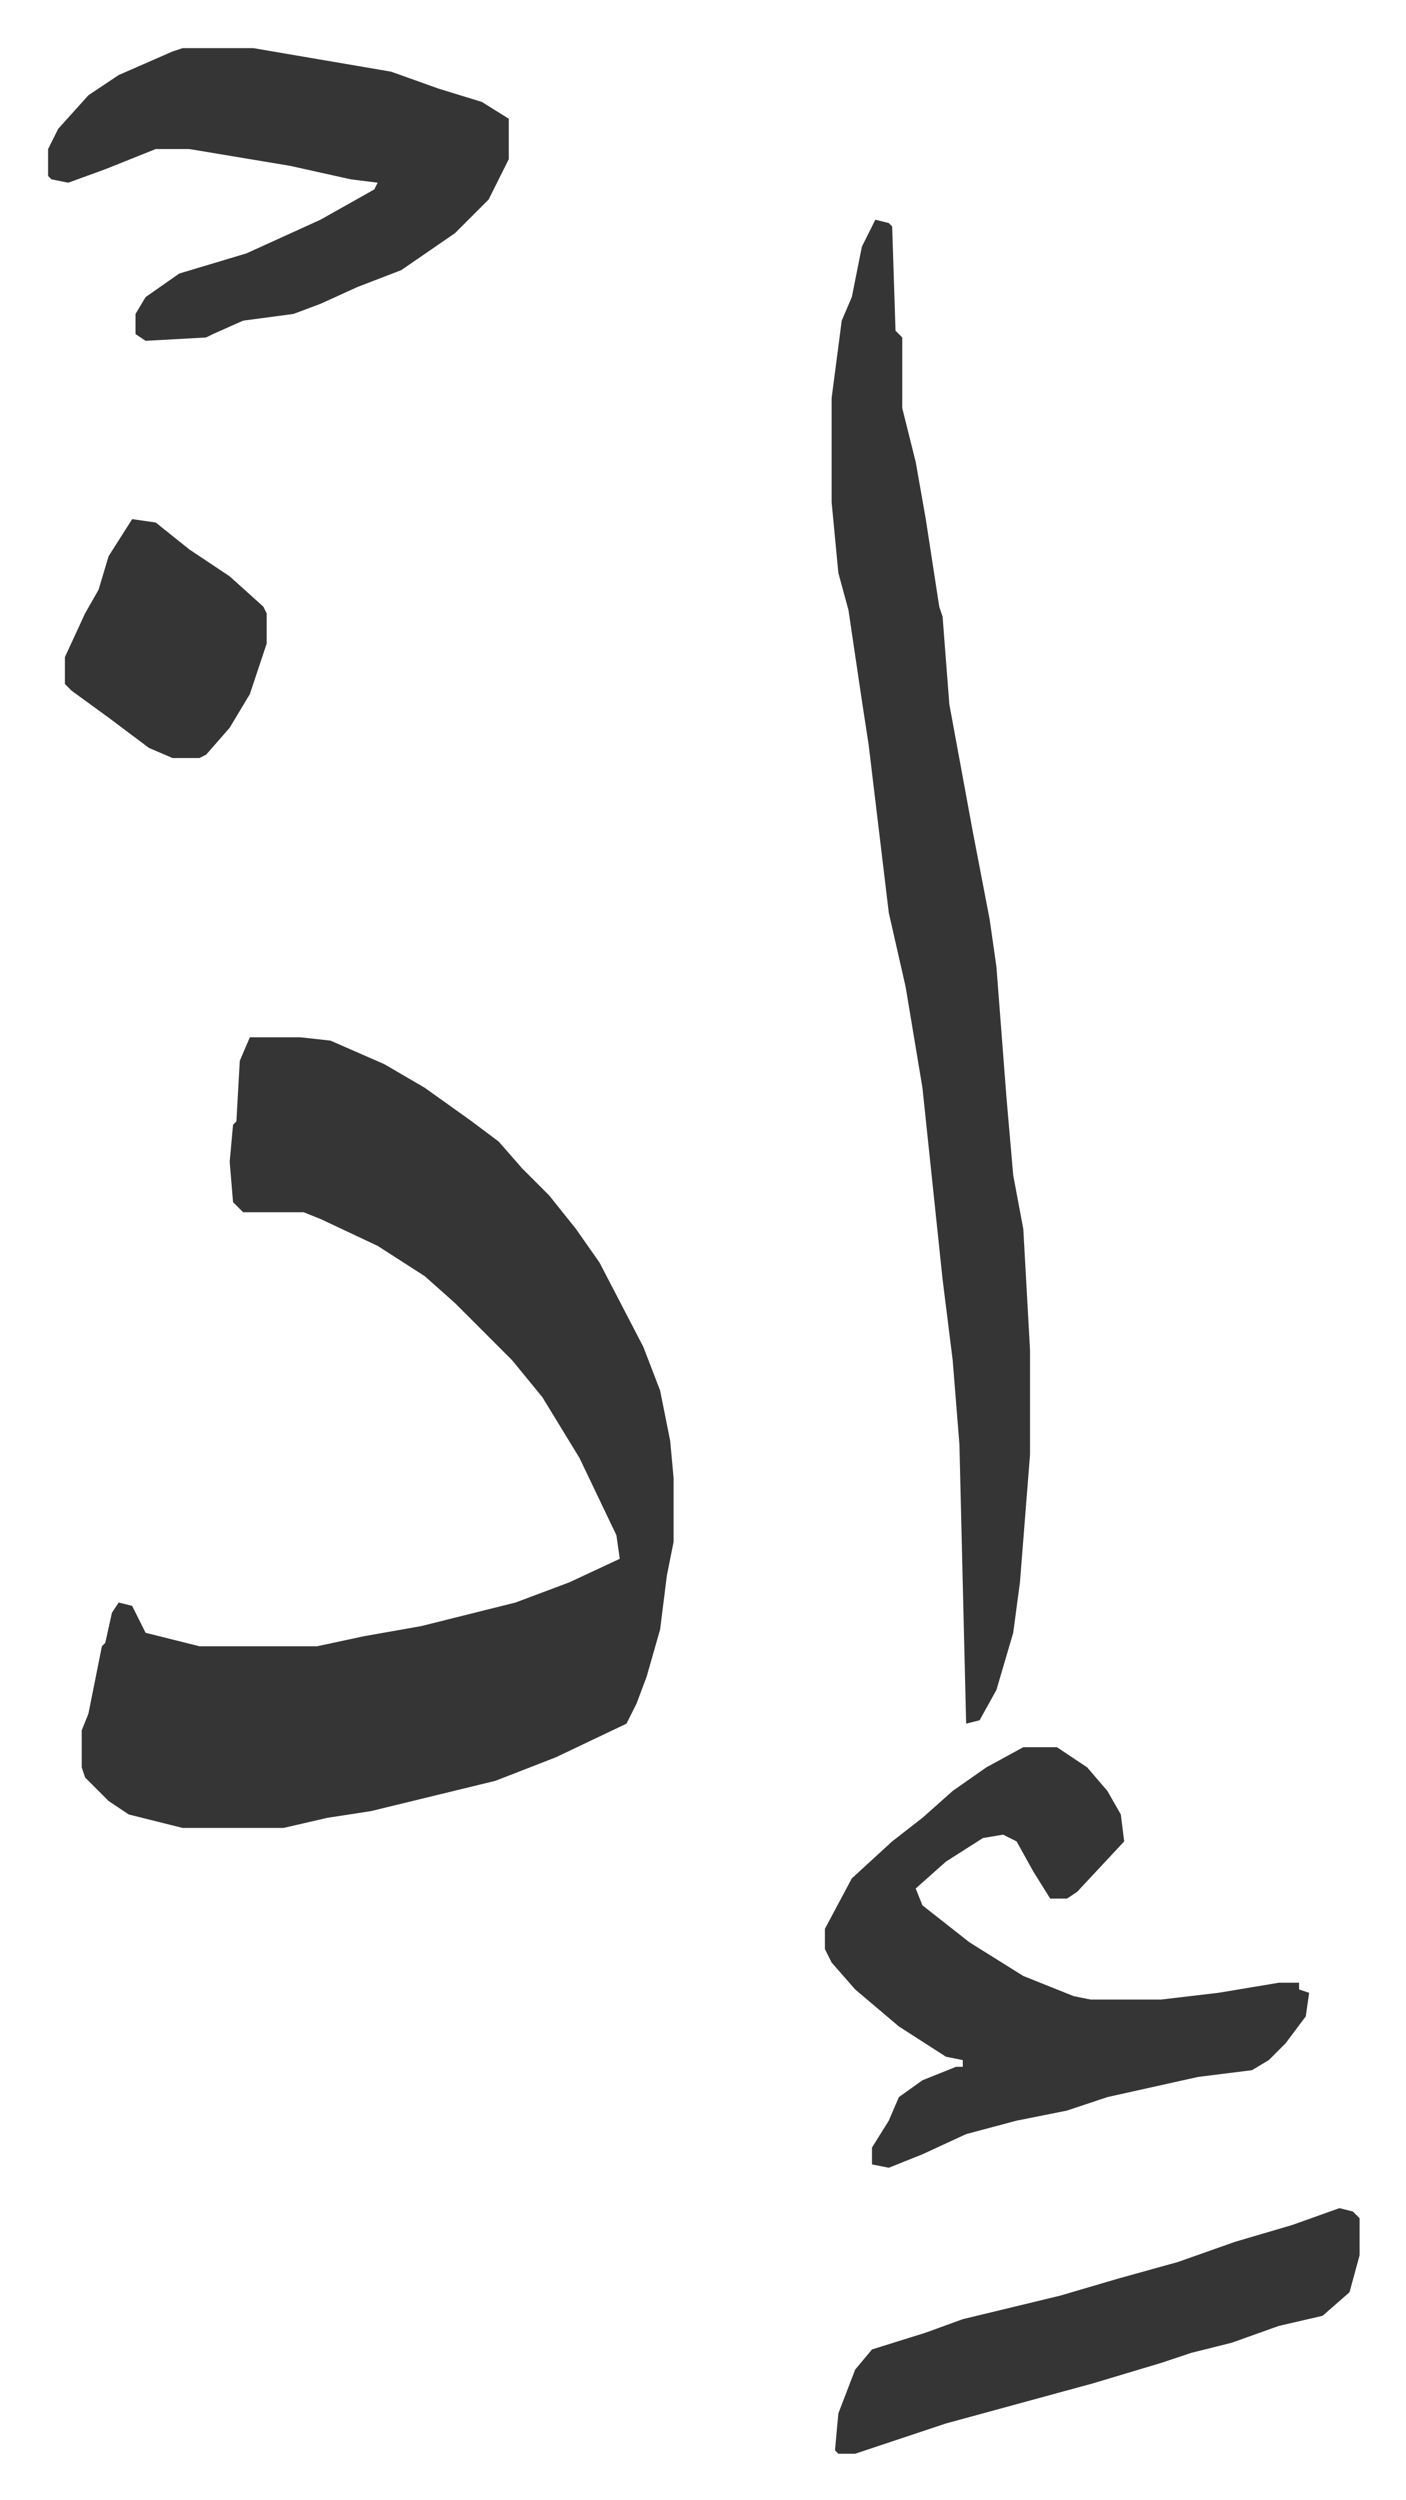 <svg xmlns="http://www.w3.org/2000/svg" viewBox="-14.3 442.7 418.1 743.1">
    <path fill="#353535" id="rule_normal" d="M60 751h15l9 1 16 7 12 7 14 10 8 6 7 8 8 8 8 10 7 10 13 25 5 13 3 15 1 11v19l-2 10-2 16-4 14-3 8-3 6-21 10-18 7-37 9-13 2-13 3H40l-16-4-6-4-7-7-1-3v-11l2-5 4-20 1-1 2-9 2-3 4 1 4 8 16 4h35l14-3 17-3 16-4 12-3 16-6 15-7-1-7-11-23-11-18-9-11-12-12-5-5-9-8-14-9-17-8-5-2H58l-3-3-1-12 1-11 1-1 1-18zm186-243 4 1 1 1 1 31 2 2v21l4 16 3 17 4 26 1 3 2 26 7 38 5 26 2 14 3 39 2 23 3 16 2 36v31l-3 38-2 15-5 17-5 9-4 1-2-83-2-25-3-24-6-57-5-30-5-22-6-50-2-13-4-27-3-11-2-21v-31l3-23 3-7 3-15zm44 454h10l9 6 6 7 4 7 1 8-14 15-3 2h-5l-5-8-5-9-4-2-6 1-11 7-9 8 2 5 14 11 16 10 15 6 5 1h21l17-2 18-3h6v2l3 1-1 7-6 8-5 5-5 3-16 2-27 6-12 4-15 3-15 4-13 6-10 4-5-1v-5l5-8 3-7 7-5 10-4h2v-2l-5-1-14-9-13-11-7-8-2-4v-6l8-15 12-11 9-7 9-8 10-7zM40 457h21l41 7 14 5 13 4 8 5v12l-6 12-10 10-16 11-13 5-11 5-8 3-15 2-9 4-2 1-18 1-3-2v-6l3-5 10-7 20-6 22-10 16-9 1-2-8-1-18-4-30-5H32l-15 6-11 4-5-1-1-1v-8l3-6 9-10 9-6 16-7zm344 642 4 1 2 2v11l-3 11-8 7-13 3-14 5-12 3-9 3-20 6-44 12-27 9h-5l-1-1 1-11 5-13 5-6 16-5 11-4 29-7 17-5 18-5 17-6 17-5zM25 597l7 1 10 8 12 8 10 9 1 2v9l-5 15-6 10-7 8-2 1h-8l-7-3-12-9-11-8-2-2v-8l6-13 4-7 3-10z"/>
</svg>
